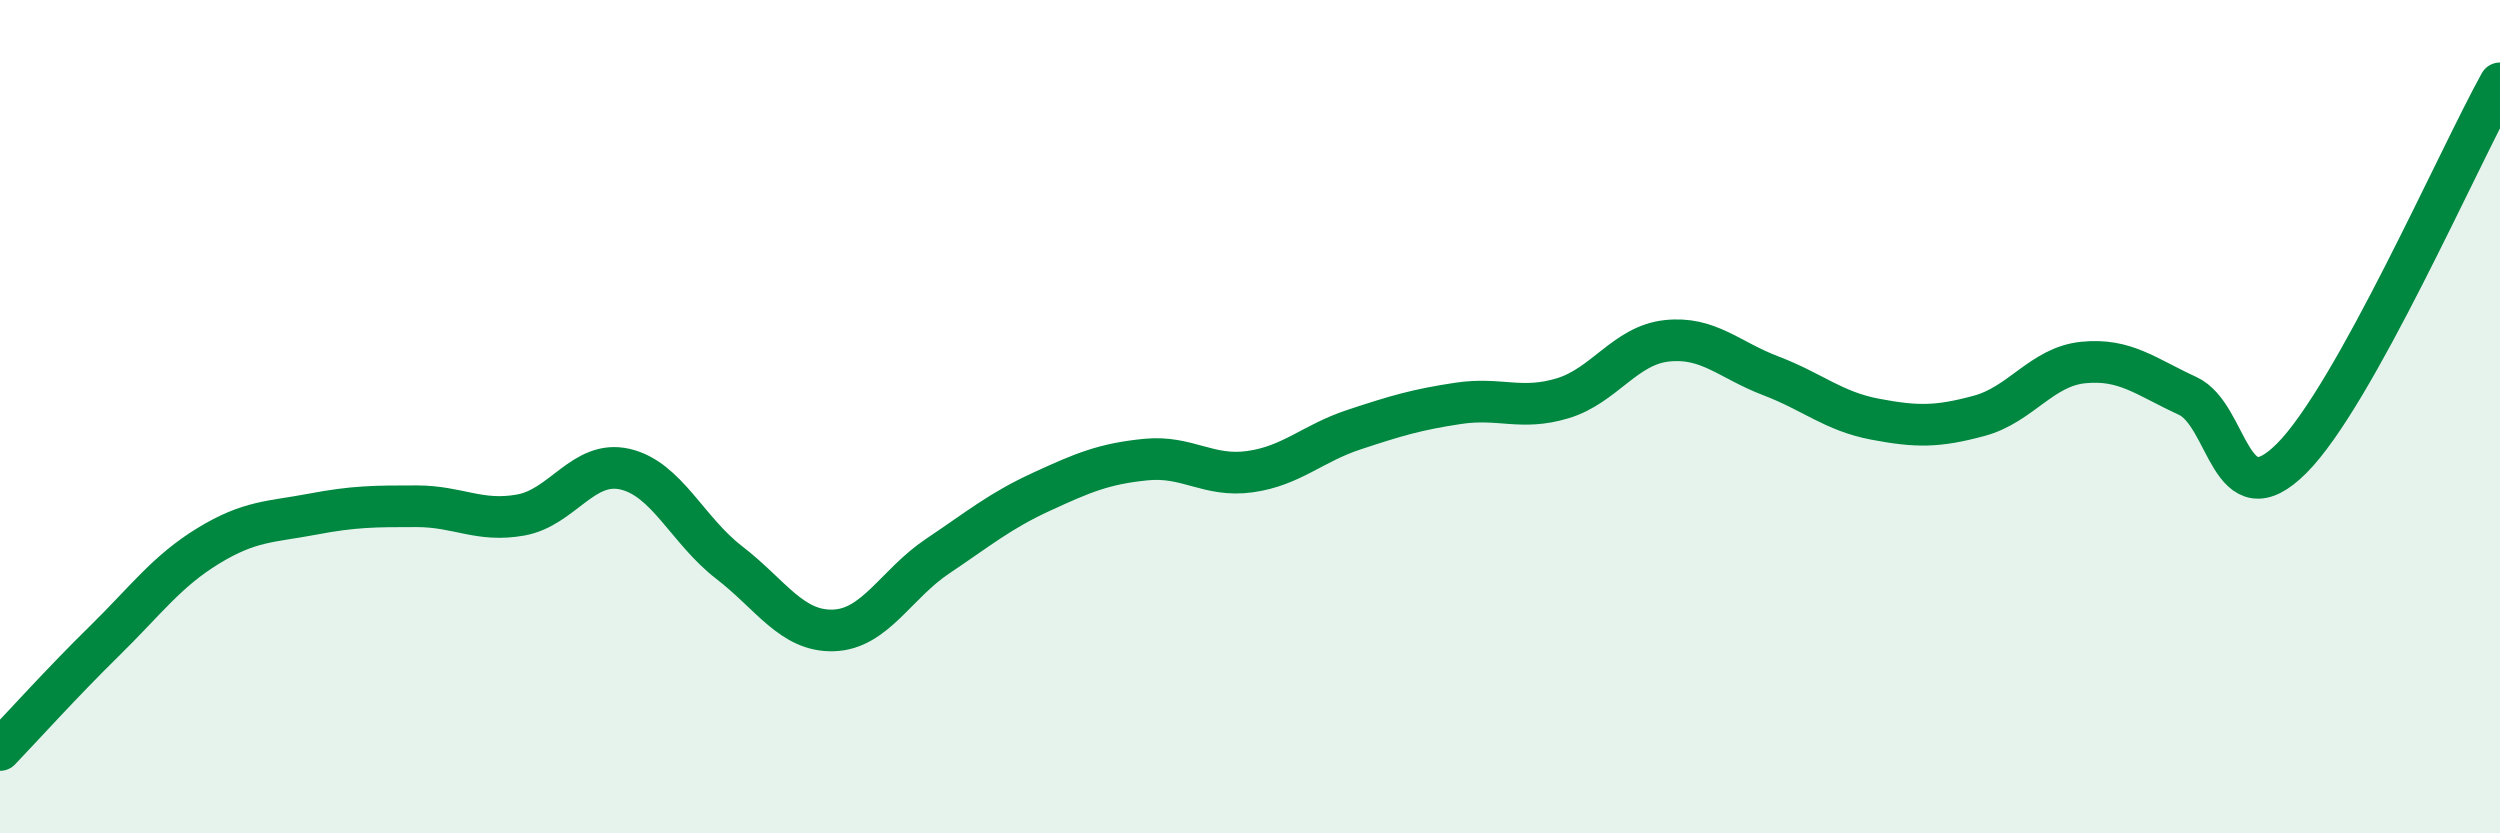 
    <svg width="60" height="20" viewBox="0 0 60 20" xmlns="http://www.w3.org/2000/svg">
      <path
        d="M 0,18 C 0.5,17.48 1.5,16.37 2.5,15.39 C 3.5,14.41 4,13.71 5,13.1 C 6,12.49 6.5,12.53 7.5,12.34 C 8.5,12.15 9,12.15 10,12.15 C 11,12.15 11.5,12.54 12.5,12.36 C 13.5,12.18 14,11.03 15,11.26 C 16,11.49 16.5,12.73 17.5,13.5 C 18.5,14.27 19,15.16 20,15.13 C 21,15.1 21.5,14.02 22.5,13.35 C 23.5,12.68 24,12.26 25,11.8 C 26,11.34 26.5,11.13 27.5,11.03 C 28.5,10.93 29,11.46 30,11.32 C 31,11.18 31.5,10.64 32.5,10.31 C 33.5,9.98 34,9.83 35,9.68 C 36,9.53 36.5,9.86 37.5,9.56 C 38.5,9.26 39,8.29 40,8.18 C 41,8.07 41.5,8.64 42.5,9.02 C 43.5,9.4 44,9.87 45,10.06 C 46,10.25 46.5,10.25 47.5,9.98 C 48.5,9.71 49,8.8 50,8.7 C 51,8.6 51.5,9.04 52.5,9.5 C 53.5,9.96 53.5,12.5 55,11 C 56.5,9.5 59,3.8 60,2L60 20L0 20Z"
        fill="#008740"
        opacity="0.1"
        stroke-linecap="round"
        stroke-linejoin="round"
      />
      <path
        d="M 0,18 C 0.5,17.48 1.5,16.37 2.5,15.39 C 3.5,14.41 4,13.71 5,13.1 C 6,12.49 6.5,12.53 7.5,12.34 C 8.5,12.15 9,12.15 10,12.15 C 11,12.15 11.5,12.54 12.5,12.36 C 13.5,12.18 14,11.03 15,11.26 C 16,11.49 16.5,12.73 17.5,13.5 C 18.5,14.27 19,15.16 20,15.13 C 21,15.1 21.5,14.02 22.5,13.35 C 23.5,12.68 24,12.26 25,11.8 C 26,11.34 26.5,11.13 27.5,11.03 C 28.5,10.93 29,11.46 30,11.32 C 31,11.18 31.5,10.64 32.5,10.31 C 33.5,9.98 34,9.83 35,9.68 C 36,9.53 36.5,9.86 37.5,9.56 C 38.5,9.26 39,8.29 40,8.18 C 41,8.07 41.5,8.64 42.5,9.02 C 43.5,9.4 44,9.87 45,10.06 C 46,10.25 46.5,10.25 47.5,9.98 C 48.5,9.71 49,8.8 50,8.7 C 51,8.6 51.5,9.04 52.5,9.5 C 53.5,9.96 53.5,12.5 55,11 C 56.5,9.5 59,3.8 60,2"
        stroke="#008740"
        stroke-width="1"
        fill="none"
        stroke-linecap="round"
        stroke-linejoin="round"
      />
    </svg>
  